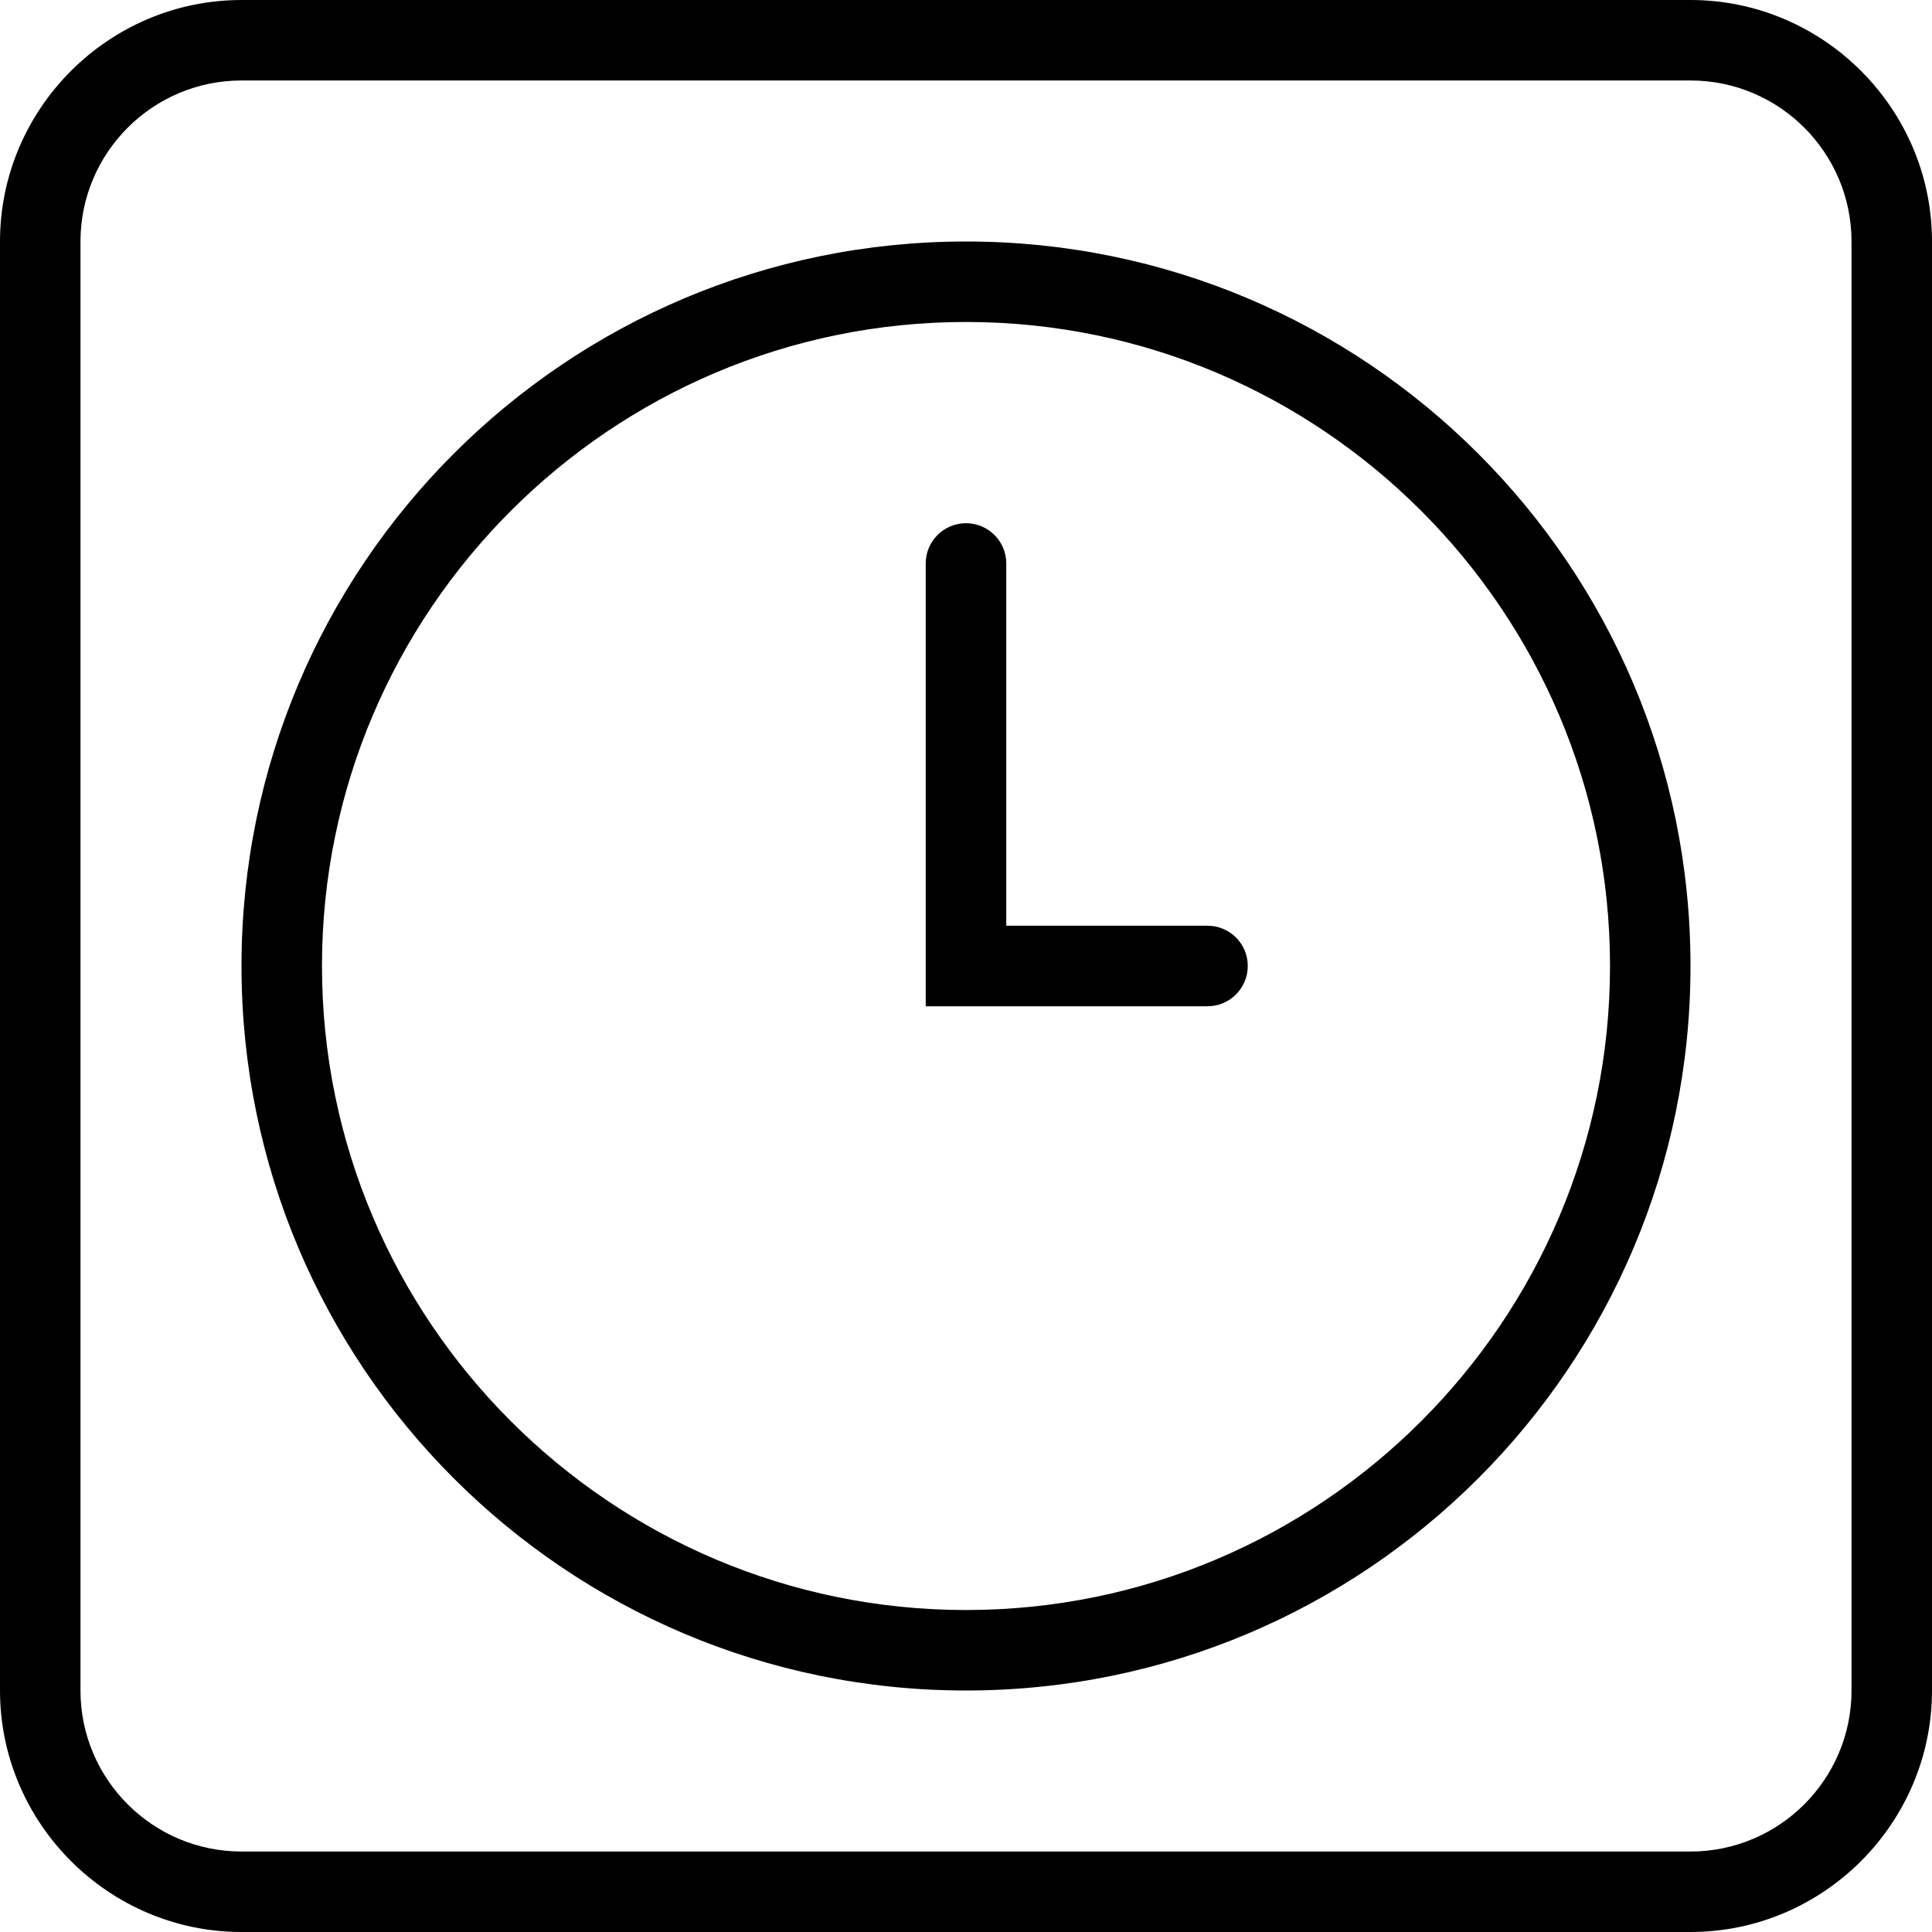 <svg width="32" height="32" xmlns="http://www.w3.org/2000/svg">
	<g>
		<g>
			<path d="M28,1.333c1.471,0,2.667,1.196,2.667,2.667v24c0,1.471-1.196,2.667-2.667,2.667H4
				c-1.471,0-2.667-1.196-2.667-2.667V4c0-1.471,1.196-2.667,2.667-2.667H28 M28,0H4C1.8,0,0,1.8,0,4v24c0,2.2,1.8,4,4,4h24
				c2.2,0,4-1.8,4-4V4C32,1.8,30.2,0,28,0L28,0z"></path>
		</g>
		<g>
			<path d="M16,5.333c5.882,0,10.667,4.785,10.667,10.667c0,5.882-4.785,10.667-10.667,10.667
				c-5.881,0-10.667-4.785-10.667-10.667C5.333,10.119,10.119,5.333,16,5.333 M16,4C9.373,4,4,9.373,4,16c0,6.628,5.373,12,12,12
				c6.626,0,12-5.372,12-12C28,9.373,22.626,4,16,4L16,4z"></path>
		</g>
		<g>
			<path d="M20,16.667h-4.667V9.333c0-0.369,0.299-0.667,0.667-0.667s0.667,0.298,0.667,0.667v6H20
				c0.368,0,0.667,0.297,0.667,0.666S20.368,16.667,20,16.667z"></path>
		</g>
	</g>
</svg>